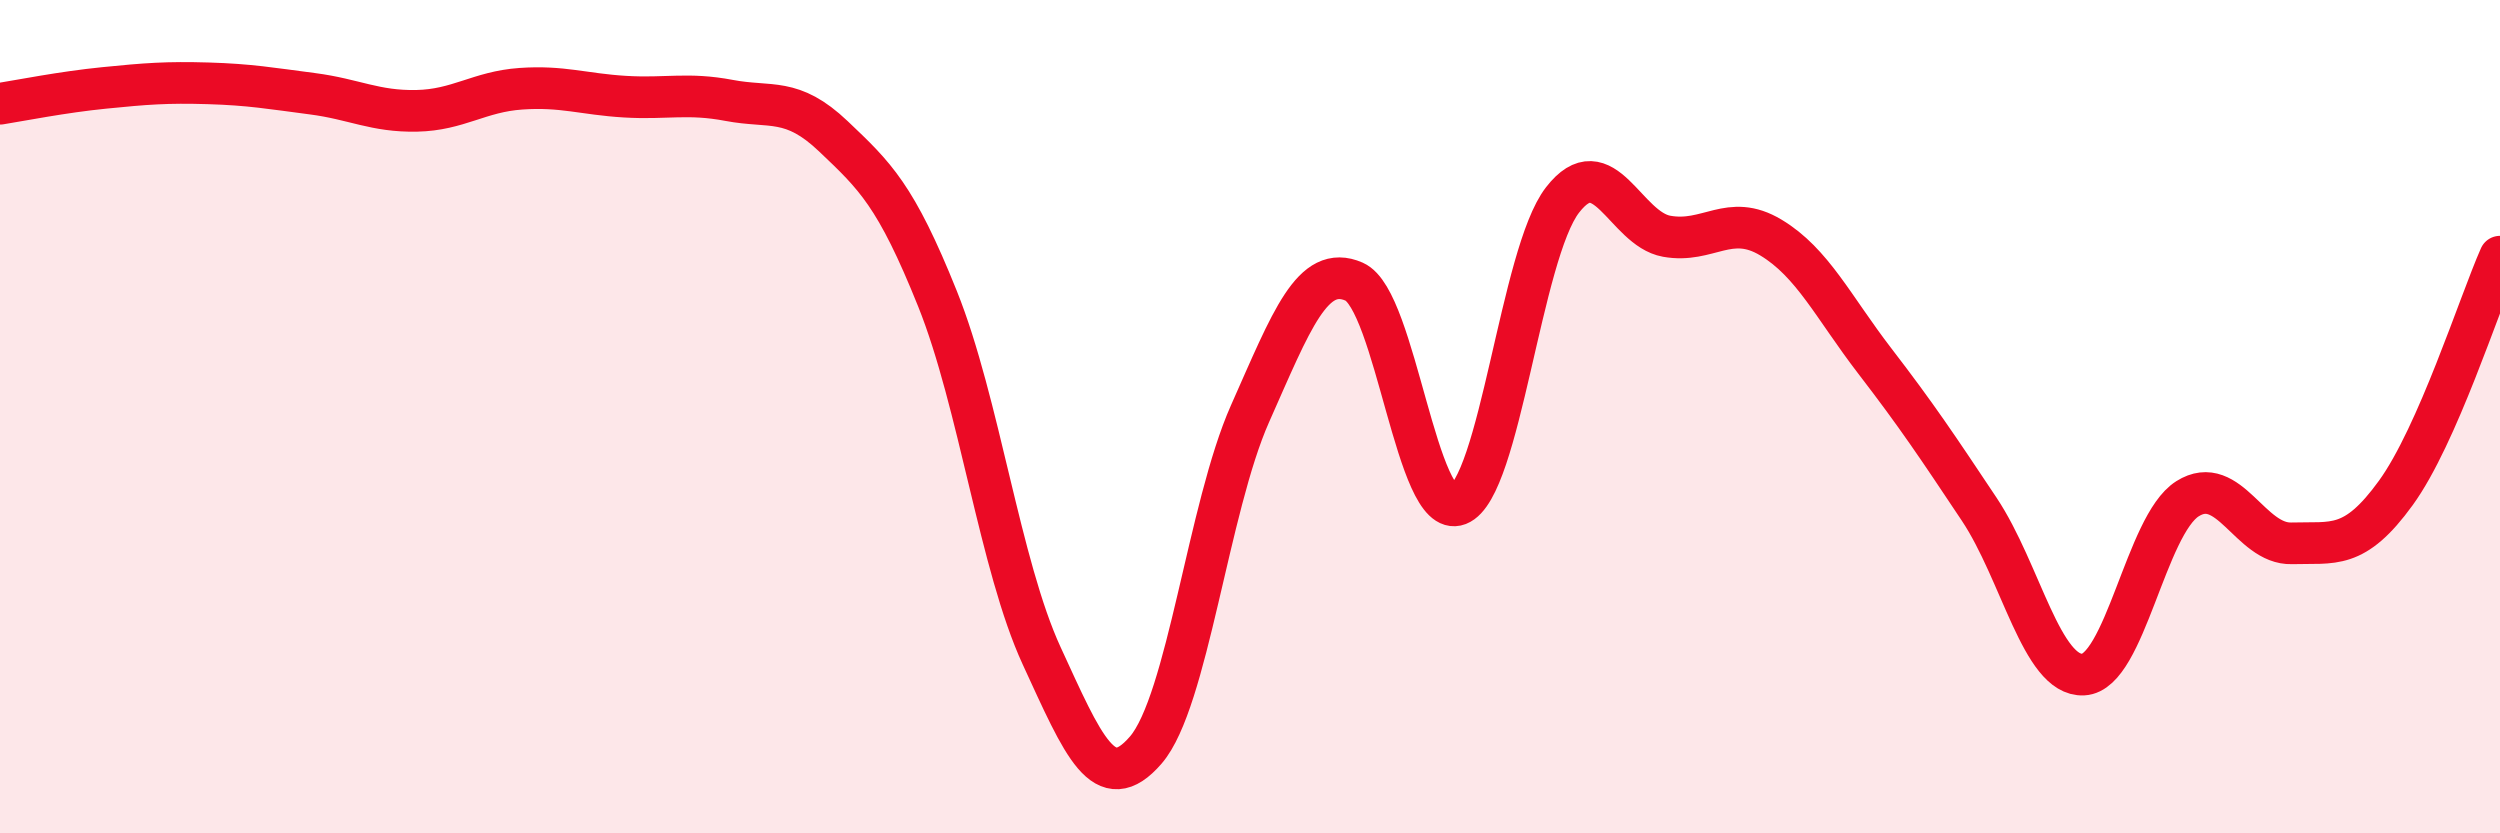 
    <svg width="60" height="20" viewBox="0 0 60 20" xmlns="http://www.w3.org/2000/svg">
      <path
        d="M 0,2.49 C 0.5,2.41 1.5,2.21 2.5,2.11 C 3.5,2.01 4,1.97 5,2 C 6,2.03 6.5,2.12 7.5,2.25 C 8.5,2.38 9,2.68 10,2.66 C 11,2.64 11.5,2.2 12.5,2.13 C 13.5,2.06 14,2.26 15,2.32 C 16,2.38 16.5,2.22 17.5,2.41 C 18.5,2.6 19,2.32 20,3.27 C 21,4.22 21.5,4.68 22.5,7.17 C 23.5,9.66 24,13.57 25,15.74 C 26,17.91 26.5,19.16 27.5,18 C 28.5,16.84 29,12.18 30,9.93 C 31,7.68 31.5,6.32 32.5,6.76 C 33.5,7.2 34,12.5 35,12.11 C 36,11.72 36.5,6.09 37.5,4.8 C 38.5,3.51 39,5.49 40,5.67 C 41,5.85 41.5,5.1 42.5,5.7 C 43.5,6.3 44,7.37 45,8.67 C 46,9.97 46.5,10.72 47.5,12.22 C 48.5,13.72 49,16.24 50,16.19 C 51,16.14 51.5,12.6 52.5,11.97 C 53.5,11.34 54,13.07 55,13.04 C 56,13.01 56.5,13.21 57.5,11.83 C 58.5,10.45 59.5,7.29 60,6.16L60 20L0 20Z"
        fill="#EB0A25"
        opacity="0.1"
        stroke-linecap="round"
        stroke-linejoin="round"
      />
      <path
        d="M 0,2.49 C 0.5,2.41 1.5,2.21 2.5,2.11 C 3.5,2.01 4,1.97 5,2 C 6,2.03 6.5,2.12 7.5,2.25 C 8.5,2.38 9,2.68 10,2.66 C 11,2.64 11.5,2.2 12.5,2.13 C 13.5,2.06 14,2.26 15,2.32 C 16,2.38 16.5,2.22 17.5,2.41 C 18.5,2.6 19,2.32 20,3.27 C 21,4.22 21.5,4.68 22.5,7.17 C 23.5,9.66 24,13.57 25,15.74 C 26,17.91 26.5,19.16 27.5,18 C 28.5,16.84 29,12.18 30,9.93 C 31,7.68 31.5,6.32 32.5,6.76 C 33.5,7.2 34,12.5 35,12.11 C 36,11.72 36.5,6.09 37.5,4.8 C 38.5,3.51 39,5.49 40,5.67 C 41,5.85 41.5,5.1 42.5,5.7 C 43.5,6.3 44,7.37 45,8.67 C 46,9.97 46.5,10.72 47.5,12.22 C 48.5,13.72 49,16.24 50,16.19 C 51,16.14 51.5,12.6 52.5,11.97 C 53.5,11.34 54,13.07 55,13.04 C 56,13.01 56.5,13.21 57.5,11.83 C 58.5,10.45 59.5,7.29 60,6.16"
        stroke="#EB0A25"
        stroke-width="1"
        fill="none"
        stroke-linecap="round"
        stroke-linejoin="round"
      />
    </svg>
  